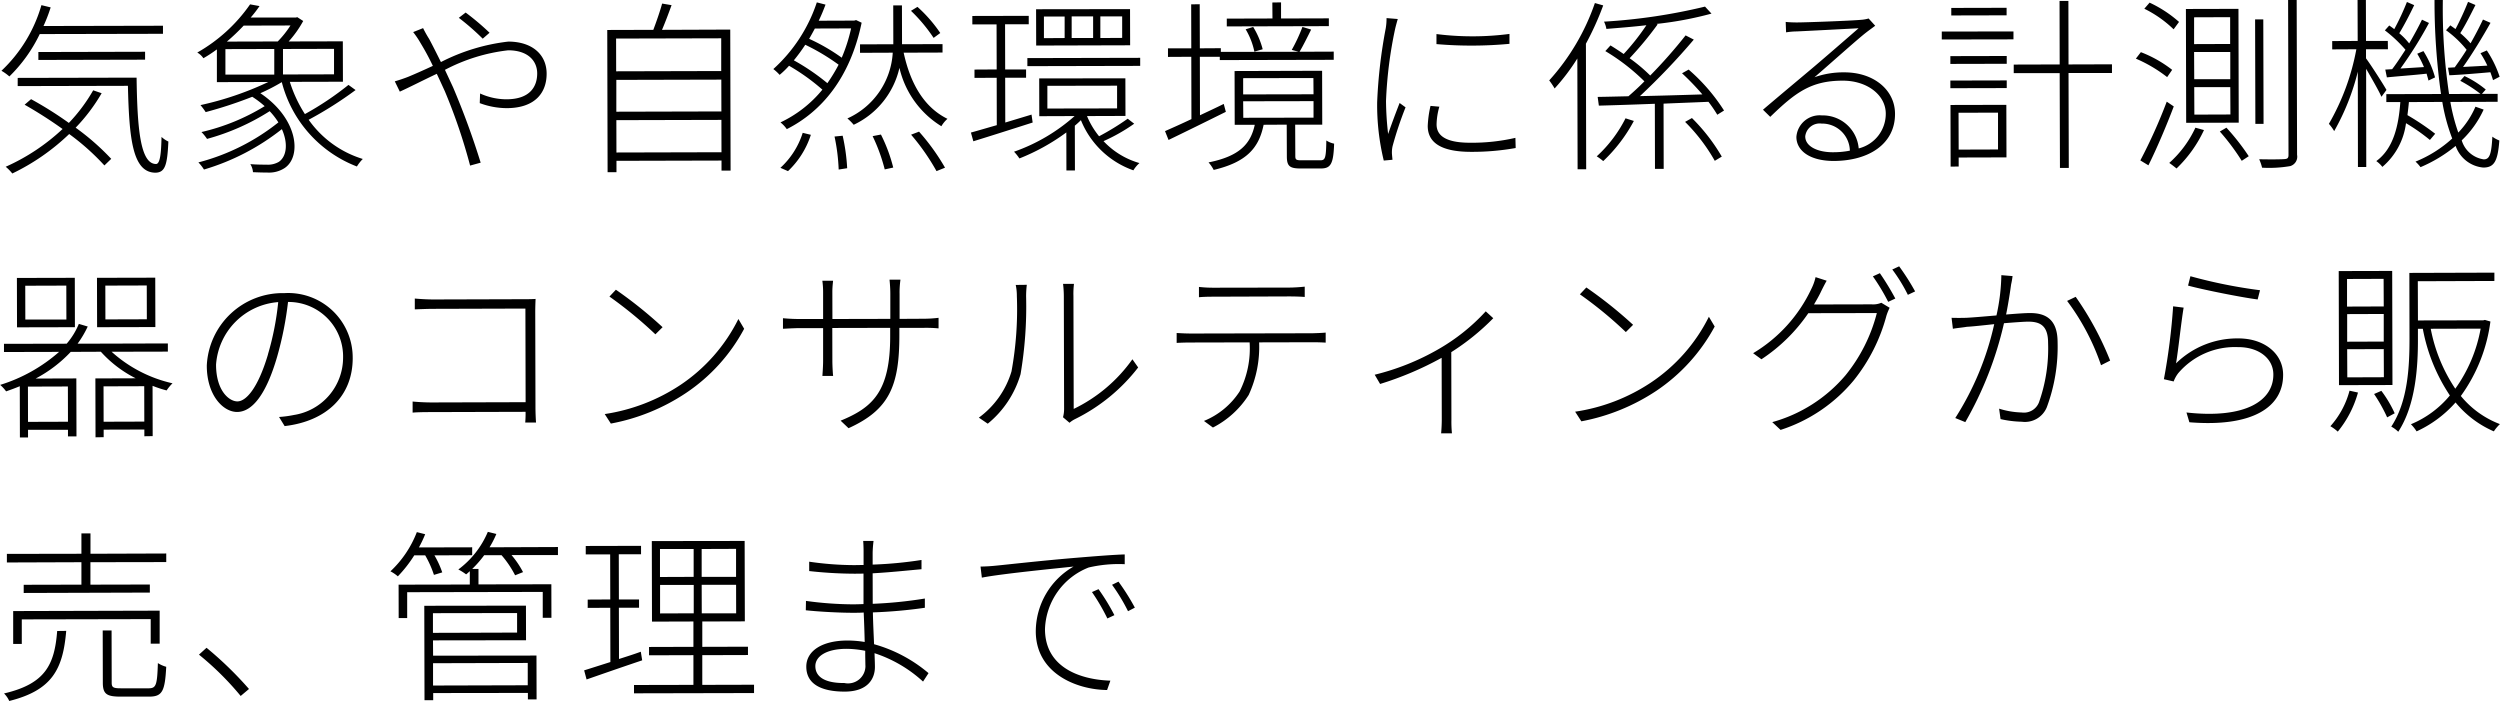 <svg xmlns="http://www.w3.org/2000/svg" width="189.34" height="53.09" viewBox="0 0 189.34 53.09">
  <defs>
    <style>
      .cls-1 {
        fill-rule: evenodd;
      }
    </style>
  </defs>
  <path id="index_link_observation_value.svg" class="cls-1" d="M921.593,1876.75l0-.61-9.049.02a12.083,12.083,0,0,0,.543-1.41l-0.7-.17a10.983,10.983,0,0,1-3.027,4.97,3.747,3.747,0,0,1,.6.43,11.351,11.351,0,0,0,2.3-3.21Zm-1.355,1.96v-0.6l-8.082.02v0.6Zm-3.93,2.32a12.644,12.644,0,0,1-1.843,2.47,27.936,27.936,0,0,0-2.862-1.8l-0.489.42a33.1,33.1,0,0,1,2.875,1.84,15.51,15.51,0,0,1-4.307,2.86,3.452,3.452,0,0,1,.5.51,16.633,16.633,0,0,0,4.308-2.99,17.88,17.88,0,0,1,2.667,2.38l0.517-.5a18.572,18.572,0,0,0-2.695-2.36,13.5,13.5,0,0,0,1.969-2.61Zm-5.718-.94,0,0.62,8.348-.02c0.094,4.02.352,6.57,2.089,6.58,0.728-.02.895-0.58,0.975-2.36a2.009,2.009,0,0,1-.519-0.35c-0.025,1.23-.107,2.05-0.415,2.05-1.205,0-1.422-2.76-1.473-6.54Zm15.732-2.18,3.7-.01,0,1.94h-3.7Zm4.926-1.79a7.313,7.313,0,0,1-.963,1.21l-3.852.01a15.757,15.757,0,0,0,1.271-1.21Zm3.3,3.7-3.866.01,0-1.93,3.866-.01Zm1.094,0.8a22.81,22.81,0,0,1-3.3,2.21,10.112,10.112,0,0,1-1.141-2.44l4.021-.01-0.008-3.06-4.1.01a8.131,8.131,0,0,0,1.1-1.55l-0.449-.29-0.112.03h-3.418a9.078,9.078,0,0,0,.671-0.87l-0.715-.13a12.183,12.183,0,0,1-4,3.65,1.4,1.4,0,0,1,.464.43,10.457,10.457,0,0,0,1.021-.67l0,2.48,3.895-.01a23.868,23.868,0,0,1-5.137,1.75,5.106,5.106,0,0,1,.393.53,31.938,31.938,0,0,0,3.528-1.16,7.068,7.068,0,0,1,.94.71,16.013,16.013,0,0,1-4.786,1.96,3.679,3.679,0,0,1,.421.52,17.251,17.251,0,0,0,4.744-2.1,5.335,5.335,0,0,1,.66.85,16.294,16.294,0,0,1-6.058,3.03,3.17,3.17,0,0,1,.422.54,17.486,17.486,0,0,0,5.9-3.06c0.492,1.1.355,2.08-.233,2.48a1.646,1.646,0,0,1-.938.21c-0.28,0-.742,0-1.218-0.04a1.339,1.339,0,0,1,.2.61c0.434,0.02.855,0.03,1.149,0.03a2.139,2.139,0,0,0,1.26-.35c1.3-.89,1-3.75-1.849-5.66a14.609,14.609,0,0,0,1.623-.84,9.338,9.338,0,0,0,5.688,6.39,3.04,3.04,0,0,1,.447-0.57,7.816,7.816,0,0,1-4.1-2.97,28.866,28.866,0,0,0,3.553-2.25Zm10.685-3.95a19.342,19.342,0,0,0-1.811-1.53l-0.517.4a18.537,18.537,0,0,1,1.811,1.58Zm-5.785-.05a7.045,7.045,0,0,1,.576.86,18.36,18.36,0,0,1,.915,1.7c-0.756.35-1.414,0.64-1.876,0.83-0.251.1-.685,0.25-1.007,0.34l0.38,0.78c0.671-.3,1.679-0.82,2.8-1.35,0.2,0.42.394,0.85,0.606,1.31a42.452,42.452,0,0,1,1.918,5.64l0.8-.22a59.377,59.377,0,0,0-2.087-5.7c-0.2-.43-0.408-0.88-0.619-1.33a13.535,13.535,0,0,1,4.787-1.48c1.541,0,2.2.84,2.2,1.75,0,0.98-.528,1.96-2.334,1.96a4.827,4.827,0,0,1-1.991-.44l-0.026.73a5.881,5.881,0,0,0,2.032.38c2.2,0,3.037-1.21,3.034-2.61,0-1.45-1.1-2.43-2.906-2.43a14.892,14.892,0,0,0-5.1,1.55c-0.324-.65-0.633-1.27-0.886-1.74a8.815,8.815,0,0,1-.465-0.83Zm15.394,9.12-0.006-2.45,7.956-.02,0.006,2.45Zm7.943-5.52,0.006,2.41-7.957.02,0-2.41Zm-0.007-3.13,0,2.48-7.956.02-0.006-2.48Zm-4.484-.64c0.236-.55.5-1.25,0.724-1.87l-0.715-.12c-0.153.56-.431,1.37-0.668,1.99l-3.488.01,0.026,10.77h0.672l0-.86,7.956-.02,0,0.76h0.687l-0.026-10.68Zm21.074,0.24a10.633,10.633,0,0,0-1.728-1.98l-0.49.3a11.967,11.967,0,0,1,1.714,2.05Zm-11.532,10.46a6.535,6.535,0,0,0,1.731-2.75l-0.617-.15a6.063,6.063,0,0,1-1.689,2.65Zm0.442-8.39a13.634,13.634,0,0,0,.866-1.18,16.142,16.142,0,0,1,2.525,1.51,12.394,12.394,0,0,1-.851,1.4A16.529,16.529,0,0,0,969.373,1878.76Zm4.337-2.42a12.578,12.578,0,0,1-.709,2.22,14.484,14.484,0,0,0-2.469-1.43c0.154-.26.293-0.52,0.433-0.78Zm0.377-.63-0.14.04-2.69.01c0.2-.41.363-0.81,0.516-1.22l-0.659-.17a11.8,11.8,0,0,1-3.294,5.05,3.373,3.373,0,0,1,.477.44,6.718,6.718,0,0,0,.713-0.69,15.754,15.754,0,0,1,2.526,1.81,9.134,9.134,0,0,1-3.174,2.48,2.426,2.426,0,0,1,.478.51c2.616-1.32,4.795-3.86,5.668-8.06Zm-1.632,8.82a14.525,14.525,0,0,1,.314,2.5l0.644-.1a14.8,14.8,0,0,0-.342-2.46Zm2.885-.03a13.386,13.386,0,0,1,.917,2.52l0.644-.14a12.032,12.032,0,0,0-.931-2.5Zm2.914-.11a16.8,16.8,0,0,1,1.925,2.76l0.644-.26a16.259,16.259,0,0,0-1.968-2.73Zm2.38-6.22v-0.64l-3.068.01v-0.32l-0.006-2.62H976.9l0.006,2.63v0.31l-2.522.01,0,0.64,2.479-.01a5.831,5.831,0,0,1-3.434,4.98,4.148,4.148,0,0,1,.477.48,6.306,6.306,0,0,0,3.464-4.31,7.044,7.044,0,0,0,3.176,4.42,2.243,2.243,0,0,1,.461-0.56c-1.767-.87-2.808-2.66-3.317-5.01Zm13.605-1.11-1.653.01,0-1.64h1.653Zm-2.2.01h-1.625l0-1.64h1.625Zm-2.157,0-1.569.01,0-1.64h1.569Zm4.953-2.19-7.116.01,0.007,2.75,7.116-.02Zm-7.461,7.99-1.988.6-0.008-3.39h1.583v-0.63h-1.583l-0.008-3.42h1.793l0-.64-4.272.01v0.64h1.835l0.009,3.41-1.681.01v0.63l1.681-.01,0.008,3.59c-0.741.21-1.413,0.41-1.959,0.56l0.183,0.66c1.232-.38,2.9-0.91,4.493-1.42Zm1.2-2.18,5.28-.01,0,1.72-5.28.01Zm6.085,2.49a19.493,19.493,0,0,1-2.168,1.33,6.114,6.114,0,0,1-.914-1.53l2.913-.01-0.007-2.85-6.527.01,0.007,2.86,2.675-.01a13.74,13.74,0,0,1-4.588,2.7,3.5,3.5,0,0,1,.407.51,15.756,15.756,0,0,0,3.554-1.97l0.006,2.88h0.645l-0.008-3.39c0.168-.14.321-0.28,0.461-0.42a6.677,6.677,0,0,0,3.973,3.8,2.367,2.367,0,0,1,.461-0.55,5.99,5.99,0,0,1-2.721-1.66,13.584,13.584,0,0,0,2.322-1.32Zm-7.6-4.59v0.61l8.545-.02,0-.61Zm22.833-3.01-3.62.01v-1.22l-0.66.01,0.01,1.21-3.46.01v0.59l7.73-.02v-0.59Zm-5.01,2.34a6.221,6.221,0,0,0-.72-1.69l-0.57.18a5.458,5.458,0,0,1,.66,1.69Zm-2.95,4.14c-0.6.3-1.21,0.58-1.8,0.86l-0.01-4.43h1.51v0.25l8.63-.02v-0.62l-2.59.01c0.26-.43.58-1.08,0.88-1.68l-0.66-.2a12.408,12.408,0,0,1-.81,1.74l0.52,0.14-5.89.01v-0.28l-1.59.01-0.01-3.34-0.646.01,0.008,3.33h-1.765v0.65l1.765-.01,0.011,4.72c-0.755.36-1.455,0.67-2,.91l0.267,0.67c1.2-.58,2.809-1.37,4.339-2.13Zm1.47-.2,5.33-.01v1.25l-5.32.01Zm0-1.75,5.32-.01,0.01,1.23-5.33.01v-1.23Zm4.41,6.22c-0.39,0-.46-0.05-0.46-0.32l-0.01-2.38h2.05l-0.01-4.08-6.63.02,0.01,4.07h1.52c-0.32,1.47-1.17,2.38-3.5,2.85a2.89,2.89,0,0,1,.39.57c2.47-.59,3.42-1.64,3.78-3.42l1.75-.01,0.01,2.4c0,0.75.22,0.92,1.05,0.92h1.55c0.73-.01.93-0.36,0.98-1.88a1.707,1.707,0,0,1-.59-0.24c-0.02,1.36-.09,1.5-0.46,1.5h-1.43Zm10.23-9.56v0.76a30.945,30.945,0,0,0,5.53-.02v-0.75A21.77,21.77,0,0,1,1018.04,1876.77Zm-0.45,5.44a8.118,8.118,0,0,0-.21,1.52c0,1.24.98,1.96,3.28,1.96a18.709,18.709,0,0,0,3.38-.29l-0.02-.77a14.582,14.582,0,0,1-3.4.37c-2.19.01-2.57-.75-2.57-1.39a5.114,5.114,0,0,1,.21-1.34Zm-3.33-6.65a4.463,4.463,0,0,1-.06.77,37.878,37.878,0,0,0-.65,5.59,17.822,17.822,0,0,0,.5,4.43l0.66-.06c-0.01-.13-0.03-0.3-0.04-0.44a2.144,2.144,0,0,1,.05-0.6,27.133,27.133,0,0,1,.98-2.93l-0.45-.33c-0.24.61-.62,1.62-0.87,2.35a23.307,23.307,0,0,1-.16-2.5,31.83,31.83,0,0,1,.69-5.46c0.06-.26.14-0.54,0.2-0.75Zm15.78-1.14a16.923,16.923,0,0,1-3.46,5.86,5.427,5.427,0,0,1,.41.61,15.664,15.664,0,0,0,1.72-2.27l0.02,8.39h0.65l-0.02-9.51a22.193,22.193,0,0,0,1.31-2.9Zm2.32,8.73a10.016,10.016,0,0,1-2.18,2.88,4.1,4.1,0,0,1,.49.36,11.8,11.8,0,0,0,2.32-3.04Zm7.46-.59a14.084,14.084,0,0,0-2.68-3.1l-0.5.28a19.515,19.515,0,0,1,1.54,1.6c-1.61.05-3.26,0.1-4.73,0.13a51.257,51.257,0,0,0,4.08-4.28l-0.62-.32a37.74,37.74,0,0,1-2.68,3.04,12.436,12.436,0,0,0-1.56-1.31,25.974,25.974,0,0,0,2.12-2.56l-0.07-.04a26.4,26.4,0,0,0,4.15-.78l-0.49-.53a43.439,43.439,0,0,1-7.65,1.14,1.867,1.867,0,0,1,.18.55c0.97-.08,2.01-0.16,3.03-0.28a17.359,17.359,0,0,1-1.72,2.18c-0.34-.23-0.67-0.45-1-0.65l-0.39.43a15.478,15.478,0,0,1,2.96,2.29c-0.41.42-.83,0.8-1.21,1.13-0.87.02-1.67,0.04-2.33,0.05l0.09,0.66c1.18-.03,2.65-0.08,4.24-0.14l0.01,4.93h0.66l-0.01-4.94c1.11-.05,2.27-0.09,3.4-0.14a10.231,10.231,0,0,1,.67.98Zm-2.95.86a13.6,13.6,0,0,1,2.25,2.95l0.53-.32a14.072,14.072,0,0,0-2.26-2.92Zm11.19,2.3c-1.16,0-2.09-.44-2.09-1.2a1.1,1.1,0,0,1,1.24-.97,2.1,2.1,0,0,1,2.14,2.05A6.5,6.5,0,0,1,1048.06,1885.72Zm2.71-10.13a2.594,2.594,0,0,1-.56.1c-0.7.07-4.19,0.2-4.89,0.2-0.21,0-.56-0.01-0.83-0.04l0.03,0.79a5.4,5.4,0,0,1,.8-0.07c0.71-.03,3.94-0.2,4.69-0.24-0.71.62-2.6,2.26-3.37,2.91-0.79.67-2.63,2.2-3.87,3.26l0.55,0.54c1.91-1.85,3.1-2.74,5.48-2.74,1.85-.01,3.27,1.08,3.27,2.5a2.7,2.7,0,0,1-2.05,2.63,2.734,2.734,0,0,0-2.79-2.5,1.767,1.767,0,0,0-1.93,1.63c0,1.01.97,1.82,2.84,1.82,2.69-.01,4.64-1.32,4.63-3.57,0-1.79-1.59-3.15-3.86-3.14a6.537,6.537,0,0,0-2.24.37c1.19-1.02,3.29-2.91,3.93-3.4,0.18-.14.46-0.34,0.67-0.5Zm10.45-.81-4.19.01v0.57l4.19-.01v-0.57Zm-0.65,7.94v2.79l-2.98.01-0.01-2.79Zm0.63-.59-4.23.01,0.01,4.67,0.61-.01v-0.68l3.62-.01Zm-4.24-1.26,4.27-.01v-0.58l-4.27.01v0.58Zm0-1.84,4.27-.01v-0.59l-4.27.01v0.59Zm-0.65-1.85,5.43-.01v-0.6l-5.43.01v0.6Zm12.89,1.88-3.29.01-0.01-4.81h-0.67l0.01,4.81-3.48.01v0.65h3.48l0.02,7.18h0.67l-0.02-7.19h3.29v-0.66Zm6.22-.93h2.74v2.06h-2.73Zm0.01,2.66h2.73l0.01,2.07-2.73.01Zm-0.01-5.29,2.73-.01v2.03l-2.73.01v-2.03Zm-0.62-.63,0.02,8.62,3.98-.01-0.02-8.62Zm2.57,9.28a16.985,16.985,0,0,1,1.66,2.22l0.53-.35a17.252,17.252,0,0,0-1.69-2.16Zm-1.85-.29a8.167,8.167,0,0,1-1.98,2.67c0.15,0.1.42,0.31,0.55,0.42a9.655,9.655,0,0,0,2.08-2.91Zm7.02-9.67,0.03,11.74c0,0.23-.08.3-0.33,0.31-0.23.02-1,.03-1.89,0.01a3.473,3.473,0,0,1,.22.64,9.462,9.462,0,0,0,2.13-.12,0.741,0.741,0,0,0,.52-0.85l-0.03-11.73h-0.65Zm-2.5,1.47,0.02,7.91h0.62l-0.02-7.91h-0.62Zm-8.39-.81a8.689,8.689,0,0,1,2.22,1.56l0.41-.56a9.259,9.259,0,0,0-2.23-1.46Zm-0.64,3.78a10.741,10.741,0,0,1,2.37,1.4l0.38-.55a9.226,9.226,0,0,0-2.37-1.34Zm0.34,7.71,0.61,0.37c0.62-1.24,1.38-3.03,1.92-4.46l-0.53-.36A39.839,39.839,0,0,1,1071.35,1886.34Zm23.3-7.02,0.1,0.57c0.91-.04,1.98-0.13,3.11-0.23,0.08,0.23.15,0.42,0.2,0.6l0.5-.26a8.211,8.211,0,0,0-.97-1.99l-0.48.21a7.085,7.085,0,0,1,.52.94c-0.64.04-1.27,0.07-1.84,0.1,0.69-.97,1.48-2.27,2.08-3.34l-0.57-.25c-0.25.53-.58,1.17-0.94,1.8a7.13,7.13,0,0,0-.78-0.77c0.37-.58.8-1.43,1.15-2.13l-0.56-.24a21.926,21.926,0,0,1-.95,2.06c-0.14-.1-0.27-0.19-0.39-0.28l-0.33.37a7.964,7.964,0,0,1,1.56,1.48c-0.3.49-.63,0.95-0.9,1.33Zm-4.75.14,0.12,0.59c0.88-.09,1.92-0.16,3.01-0.28,0.05,0.2.11,0.37,0.14,0.52l0.5-.24a7.458,7.458,0,0,0-.88-1.99l-0.47.2a7.95,7.95,0,0,1,.51,1.01l-1.78.11a30.321,30.321,0,0,0,2.16-3.45l-0.53-.25c-0.25.52-.6,1.17-0.97,1.8a4.888,4.888,0,0,0-.75-0.77c0.36-.59.8-1.43,1.13-2.13l-0.55-.24a18.875,18.875,0,0,1-.96,2.06c-0.12-.1-0.25-0.19-0.38-0.28l-0.33.37a10.078,10.078,0,0,1,1.56,1.47c-0.35.53-.69,1.06-1.01,1.47Zm0.09,1.54c-0.21-.38-1.18-1.9-1.55-2.39v-0.69h1.66l-0.01-.63h-1.65l-0.01-3.11h-0.63l0.01,3.11-1.93.01v0.63l1.83-.01a17.709,17.709,0,0,1-2.08,5.65,3.234,3.234,0,0,1,.4.55,17.68,17.68,0,0,0,1.79-4.5l0.01,7.22h0.63l-0.01-7.44c0.4,0.69.97,1.68,1.16,2.12Zm6.74,1.27a6.507,6.507,0,0,1-1.3,1.96,14.354,14.354,0,0,1-.6-2.32l3.58-.01v-0.6h-1.19l0.29-.33a7.569,7.569,0,0,0-1.61-1.02l-0.32.36a10.376,10.376,0,0,1,1.53.99l-2.38.01a44.007,44.007,0,0,1-.47-7.13h-0.63a50.392,50.392,0,0,0,.49,7.13l-4.14.01v0.6h1.06c-0.13,1.82-.53,3.53-1.82,4.47a2.14,2.14,0,0,1,.46.44,5.211,5.211,0,0,0,1.79-3.31,14.493,14.493,0,0,1,1.81,1.27l0.4-.47a19.478,19.478,0,0,0-2.1-1.41c0.04-.32.08-0.66,0.11-0.99l2.53-.01a14.221,14.221,0,0,0,.75,2.77,9.258,9.258,0,0,1-2.78,1.75,2.945,2.945,0,0,1,.38.42,10.72,10.72,0,0,0,2.66-1.61,2.443,2.443,0,0,0,2.09,1.64c0.84,0,1.1-.49,1.22-2.05a2.128,2.128,0,0,1-.53-0.29c-0.07,1.36-.22,1.72-0.65,1.72a2.042,2.042,0,0,1-1.67-1.44,7.541,7.541,0,0,0,1.66-2.33Zm-176.361,16.1-3.138.01-0.006-2.56,3.138-.01Zm0.637-3.15-4.413.01,0.009,3.74,4.413-.01Zm-6.73,3.17h-3.11l-0.006-2.56,3.11-.01Zm0.637-3.16-4.385.01,0.009,3.74,4.384-.01Zm2.182,10.9-0.006-2.68,3.082-.01,0.006,2.68Zm-2.7,0-3.026.01-0.006-2.67,3.026-.01Zm7.566-5.31,0-.62-6.836.02a7.725,7.725,0,0,0,.768-1.3l-0.673-.2a5.464,5.464,0,0,1-.921,1.5l-4.749.01,0,0.62,4.174-.01a12.186,12.186,0,0,1-4.462,2.5,2.854,2.854,0,0,1,.449.49c0.35-.12.7-0.25,1.036-0.39l0.009,3.88h0.616v-0.58h3.025l0,0.5h0.644l-0.01-4.39-3.082.01a10.1,10.1,0,0,0,2.657-2.02l2.283-.01a8.964,8.964,0,0,0,2.638,2.01l-3.054.01,0.011,4.46,0.616-.01v-0.57l3.082-.01v0.51l0.63-.01-0.009-3.81a8.885,8.885,0,0,0,1.065.35,3.239,3.239,0,0,1,.447-0.54,10.238,10.238,0,0,1-4.614-2.39Zm7.584,0.21c-0.778,2.62-1.686,3.56-2.317,3.56s-1.612-.81-1.617-2.77a5.107,5.107,0,0,1,4.709-4.75A21.434,21.434,0,0,1,929.542,1901.03Zm1.26,5.43c3.165-.37,5.163-2.27,5.156-5.17a4.885,4.885,0,0,0-5.166-4.9,5.755,5.755,0,0,0-5.884,5.49c0,2.25,1.241,3.51,2.291,3.51,1.149,0,2.21-1.32,3.044-4.21a25.9,25.9,0,0,0,.817-4.12,4.132,4.132,0,0,1,4.17,4.22,4.4,4.4,0,0,1-3.73,4.34,8.063,8.063,0,0,1-1.12.15Zm19.042-.27c-0.015-.1-0.044-0.67-0.045-1.18l-0.017-7.22c0-.27.012-0.66,0.025-0.96-0.308.02-.63,0.02-0.938,0.02l-6.794.02c-0.434,0-.98-0.03-1.415-0.07l0,0.82c0.294-.01.953-0.04,1.429-0.04l6.948-.02,0.016,7.09-7.115.02c-0.561,0-1.149-.04-1.443-0.07l0,0.84c0.322-.03.868-0.04,1.456-0.04l7.1-.02a8.065,8.065,0,0,1-.026.81h0.813Zm6.047-10.06-0.489.52a31.521,31.521,0,0,1,3.481,2.86l0.545-.54A32.317,32.317,0,0,0,955.891,1896.13Zm-0.846,9.42,0.464,0.72a15.283,15.283,0,0,0,5.681-2.31,13.489,13.489,0,0,0,4.415-4.87l-0.436-.74a12.923,12.923,0,0,1-4.4,5A14.168,14.168,0,0,1,955.045,1905.55Zm22.331-7.21,0-1.92a7.02,7.02,0,0,1,.067-1.05h-0.826c0,0.05.057,0.52,0.058,1.05l0,1.92-4.385.01-0.005-2.05c0-.43.055-0.8,0.054-0.85h-0.812a6.371,6.371,0,0,1,.058.87l0,2.03h-1.709a13.277,13.277,0,0,1-1.331-.06l0,0.8c0.07,0,.784-0.05,1.331-0.05h1.709l0,2.48c0,0.47-.053,1.09-0.053,1.14h0.813c-0.015-.05-0.058-0.7-0.059-1.15l-0.006-2.48,4.384-.01,0,0.61c0.01,4.21-1.318,5.42-3.753,6.42l0.6,0.57c3.092-1.4,3.858-3.21,3.849-7.09v-0.51h1.849a9.984,9.984,0,0,1,1.12.04l0-.8a9.526,9.526,0,0,1-1.12.07Zm6.678,7.94a7.56,7.56,0,0,0,2.485-3.75,30.566,30.566,0,0,0,.42-5.91,7.333,7.333,0,0,1,.054-0.86l-0.84.01a4.007,4.007,0,0,1,.086.85,26.168,26.168,0,0,1-.407,5.7,6.7,6.7,0,0,1-2.471,3.5Zm6.192-.07a1.982,1.982,0,0,1,.4-0.27,13.667,13.667,0,0,0,4.8-3.92l-0.436-.62a11.664,11.664,0,0,1-4.446,3.76l-0.02-8.54a6.325,6.325,0,0,1,.04-0.93h-0.826a8.278,8.278,0,0,1,.058.94l0.02,8.51a2.319,2.319,0,0,1-.083.65Zm16.624-9.57c0.35,0,.81.01,1.19,0.04v-0.78c-0.37.04-.84,0.07-1.19,0.07l-5.7.01a9.465,9.465,0,0,1-1.12-.06v0.78c0.32-.03.7-0.04,1.15-0.04Zm-7.375,2.81c-0.434,0-.771-0.02-1.135-0.04l0,0.75c0.378-.02.714-0.03,1.134-0.03l4.394-.01a7.229,7.229,0,0,1-.76,3.72,5.853,5.853,0,0,1-2.7,2.23l0.68,0.5a6.962,6.962,0,0,0,2.71-2.47,8.677,8.677,0,0,0,.79-3.98l4.05-.01c0.32,0,.71.01,0.99,0.03v-0.76c-0.32.03-.7,0.04-0.99,0.05Zm22.275-1.68a14.884,14.884,0,0,1-3.59,2.87,18.411,18.411,0,0,1-4.82,1.93l0.41,0.7a24.578,24.578,0,0,0,4.66-1.98l0.01,4.68c0,0.38-.03.87-0.05,1.04h0.82a9.282,9.282,0,0,1-.04-1.04l-0.01-5.11a17.67,17.67,0,0,0,3.18-2.57Zm7.62-1.81-0.49.52a30.415,30.415,0,0,1,3.48,2.86l0.55-.55A32.5,32.5,0,0,0,1029.39,1895.96Zm-0.85,9.41,0.47,0.73a15.4,15.4,0,0,0,5.68-2.31,13.679,13.679,0,0,0,4.42-4.87l-0.44-.74a12.916,12.916,0,0,1-4.4,4.99A14.062,14.062,0,0,1,1028.54,1905.37Zm18.09-8.12c0.18-.31.35-0.6,0.49-0.89,0.12-.25.3-0.61,0.47-0.91l-0.84-.27a3.851,3.851,0,0,1-.32.89,11.218,11.218,0,0,1-4.41,4.87l0.63,0.46a12.832,12.832,0,0,0,3.55-3.49l5.19-.01a12.315,12.315,0,0,1-2.37,4.71,11.179,11.179,0,0,1-5.55,3.55l0.63,0.59a11.937,11.937,0,0,0,5.53-3.74,13.242,13.242,0,0,0,2.49-4.92,4.58,4.58,0,0,1,.24-0.59l-0.63-.38a1.553,1.553,0,0,1-.73.12Zm4.46-2.13a15.421,15.421,0,0,1,1.16,1.93l0.54-.25a20,20,0,0,0-1.17-1.92Zm1.47-.52a12.332,12.332,0,0,1,1.18,1.92l0.55-.26a17.8,17.8,0,0,0-1.21-1.9Zm8.26,0.43a14.96,14.96,0,0,1-.37,3.05c-0.93.08-1.84,0.16-2.31,0.18-0.39.01-.69,0.01-1.09,0l0.1,0.83c0.32-.06.79-0.1,1.06-0.15,0.42-.02,1.23-0.11,2.07-0.2a22.023,22.023,0,0,1-2.95,7.11l0.76,0.31a27.085,27.085,0,0,0,2.93-7.49c0.73-.06,1.41-0.11,1.81-0.12,0.88,0,1.53.25,1.53,1.61a12.2,12.2,0,0,1-.69,4.5,1.223,1.223,0,0,1-1.31.77,6.209,6.209,0,0,1-1.71-.29l0.11,0.79a7.872,7.872,0,0,0,1.61.2,1.789,1.789,0,0,0,1.89-1.09,13.123,13.123,0,0,0,.82-4.96c-0.01-1.81-1.02-2.19-2.12-2.18-0.35,0-1.04.05-1.78,0.11,0.18-.88.33-1.9,0.38-2.28a6,6,0,0,0,.11-0.63Zm4.98,1.95a17.5,17.5,0,0,1,2.57,4.87l0.69-.35a23.479,23.479,0,0,0-2.61-4.83Zm9.16-1.16c1.04,0.29,4.01.89,5.27,1.05l0.18-.7a37.528,37.528,0,0,1-5.27-1.06Zm-0.33,1.67-0.8-.1a47.021,47.021,0,0,1-.7,5.52l0.74,0.17a2.376,2.376,0,0,1,.35-0.63,5.636,5.636,0,0,1,4.53-1.97c1.55-.01,2.67.85,2.67,2.07,0.01,1.97-2.08,3.38-6.58,2.88l0.22,0.74c4.79,0.39,7.11-1.15,7.1-3.6,0-1.6-1.43-2.75-3.38-2.75a6.623,6.623,0,0,0-4.73,1.89C1074.22,1900.76,1074.45,1898.53,1074.63,1897.49Zm15.15-.09-2.78.01v-2.09l2.77-.01Zm0,2.66-2.77.01v-2.09l2.77-.01v2.09Zm0.01,2.7-2.77.01-0.01-2.13,2.77-.01Zm0.63-8.05-4.05.01,0.02,8.64,4.05-.01Zm-3.23,9.07a6.54,6.54,0,0,1-1.45,2.69,3.221,3.221,0,0,1,.56.41,8.058,8.058,0,0,0,1.53-2.96Zm1.86,0.25a12.091,12.091,0,0,1,.99,1.77l0.57-.31a8.993,8.993,0,0,0-1.01-1.7Zm8.07-4.95a11.224,11.224,0,0,1-1.92,4.55,12.287,12.287,0,0,1-1.86-4.54Zm0.32-.66-0.12.03-4.95.01-0.01-2.97,5.8-.02v-0.63l-6.44.02,0.01,4.97c0,2.05-.1,4.74-1.38,6.67a2.268,2.268,0,0,1,.53.39c1.32-2.02,1.5-4.93,1.49-7.06v-0.74h0.37a13.489,13.489,0,0,0,2.05,5.05,7.6,7.6,0,0,1-2.95,2.18,3.187,3.187,0,0,1,.43.54,8.867,8.867,0,0,0,2.95-2.19,7.7,7.7,0,0,0,2.9,2.19,3.052,3.052,0,0,1,.46-0.55,7.052,7.052,0,0,1-2.96-2.13,12.32,12.32,0,0,0,2.24-5.64Zm-183.865,23.56c-0.2,2.56-.9,4-4.023,4.73a1.89,1.89,0,0,1,.394.57c3.275-.82,4.07-2.43,4.315-5.31Zm7.762,0.96,0-2.5-11.094.03,0,2.49H910.9l0-1.86,9.764-.02,0,1.86h0.672Zm-2.933,3.38c-0.588,0-.7-0.07-0.7-0.43l-0.009-3.95h-0.672l0.009,3.95c0,0.87.3,1.06,1.347,1.06h2.2c0.966-.01,1.161-0.44,1.255-2.26a2.332,2.332,0,0,1-.631-0.28c-0.052,1.67-.136,1.9-0.682,1.91H918.4Zm-2.307-10.19,0-1.54h-0.686l0,1.54-5.645.01,0,0.65,5.645-.02,0,1.7-4.371.01,0,0.62,9.553-.03,0-.61-4.5.01,0-1.7,5.743-.01v-0.65Zm12.006,10.24a27.38,27.38,0,0,0-3.215-3.12l-0.573.52a22.16,22.16,0,0,1,3.159,3.13Zm13.346-10.12a7.765,7.765,0,0,1,.662,1.48l0.629-.19a7.022,7.022,0,0,0-.591-1.29l2.858-.01,0-.6-4.034.01a8.784,8.784,0,0,0,.474-1l-0.631-.16a8.017,8.017,0,0,1-2,2.97,2.729,2.729,0,0,1,.561.38,9.808,9.808,0,0,0,1.243-1.59h0.827Zm7.765,8.15,0,1.69-7.172.02,0-1.69Zm-0.807-3.78,0,1.48-6.373.02,0-1.49Zm-6.369,2.07,7.046-.01-0.006-2.62-7.7.01,0.017,7.15h0.658v-0.54l7.172-.01v0.49h0.658l-0.008-3.32-7.83.01Zm9.467-7.07-5.183.02a7.282,7.282,0,0,0,.516-1.01l-0.645-.16a6.886,6.886,0,0,1-2.234,2.85,4.274,4.274,0,0,1,.589.37c0.1-.07.182-0.16,0.279-0.24l0,1.01-5.393.01,0.006,2.53h0.644l0-1.96,10.267-.02,0,1.96h0.658l-0.006-2.54-5.519.01,0-1.17h-0.476a8.114,8.114,0,0,0,.908-1.04h1.317a7.637,7.637,0,0,1,1.026,1.52l0.6-.24a6.846,6.846,0,0,0-.872-1.29h3.516v-0.61Zm6.272,7.93c-0.546.2-1.12,0.38-1.652,0.55l-0.009-3.88h1.527l0-.63h-1.526l-0.008-3.42H957.8v-0.64l-4.188.01v0.64h1.849l0.008,3.41-1.709.01,0,0.63,1.709-.01,0.009,4.11c-0.755.24-1.441,0.46-1.987,0.63l0.184,0.69c1.175-.41,2.729-0.95,4.212-1.45Zm1.459-5.06h2.549l0,2.15-2.549.01Zm-0.007-2.72h2.55l0,2.11-2.55.01Zm5.762,2.11h-2.605l0-2.11,2.605-.01Zm0.007,2.76h-2.605l-0.006-2.16h2.606Zm-2.565,5.42,0-2.25,3.46-.01,0-.63-3.459.01,0-1.92,3.222-.01-0.015-6.09-7.031.01,0.014,6.1,3.138-.01,0,1.92-3.362.01,0,0.63,3.362-.01,0,2.25-4.5.01v0.63l9.091-.02,0-.63Zm12.358-1.46a1.319,1.319,0,0,1-1.594,1.32c-1.625.01-2.2-.56-2.2-1.28s0.795-1.3,2.336-1.31a7.49,7.49,0,0,1,1.443.15C974.775,1923.92,974.79,1924.31,974.791,1924.6Zm4.778,0.57a10.937,10.937,0,0,0-4.124-2.19c-0.03-.73-0.074-1.57-0.09-2.41a36.053,36.053,0,0,0,3.936-.35l0-.7a32.146,32.146,0,0,1-3.949.4v-0.44l-0.005-1.87c1.275-.07,2.493-0.2,3.7-0.31l0-.7a30.541,30.541,0,0,1-3.7.35c0-.4,0-0.72,0-0.89a8.335,8.335,0,0,1,.068-0.9h-0.785c0.015,0.14.03,0.54,0.03,0.76l0,1.06c-0.239,0-.491.01-0.729,0.01a23.9,23.9,0,0,1-3.39-.26v0.71a32.162,32.162,0,0,0,3.4.2c0.238,0,.476,0,0.714-0.01l0,1.85,0,0.46c-0.267.01-.533,0.02-0.8,0.02a26.627,26.627,0,0,1-3.558-.26l-0.013.71c1.037,0.11,2.55.19,3.573,0.19,0.266,0,.546,0,0.812-0.02,0.03,0.69.06,1.49,0.075,2.23a8.121,8.121,0,0,0-1.331-.11c-1.933.01-3.093,0.81-3.091,1.98,0,1.27,1.055,1.89,2.918,1.89,1.807-.01,2.281-1.04,2.279-1.87,0-.24-0.015-0.6-0.03-1.04a10.058,10.058,0,0,1,3.675,2.15Zm12.878-6.36-0.5.22a15.311,15.311,0,0,1,1.167,2l0.532-.25A15.589,15.589,0,0,0,992.447,1918.81Zm1.511-.57-0.49.24a13.817,13.817,0,0,1,1.21,2l0.517-.27A16.929,16.929,0,0,0,993.958,1918.24Zm-10.452-1.14,0.1,0.84c1.442-.29,5.727-0.71,6.946-0.84a5.685,5.685,0,0,0-2.86,4.91c0.007,3.15,3.036,4.41,5.4,4.44l0.25-.71c-2.185-.07-4.946-0.93-4.953-3.9a5.2,5.2,0,0,1,3.308-4.67,9.995,9.995,0,0,1,2.731-.25l0-.74c-0.9.03-2.058,0.12-3.627,0.25-2.563.21-5.378,0.53-6.12,0.6C984.4,1917.06,984.038,1917.09,983.506,1917.1Z" transform="translate(-909.25 -1874.19)"/>
</svg>
